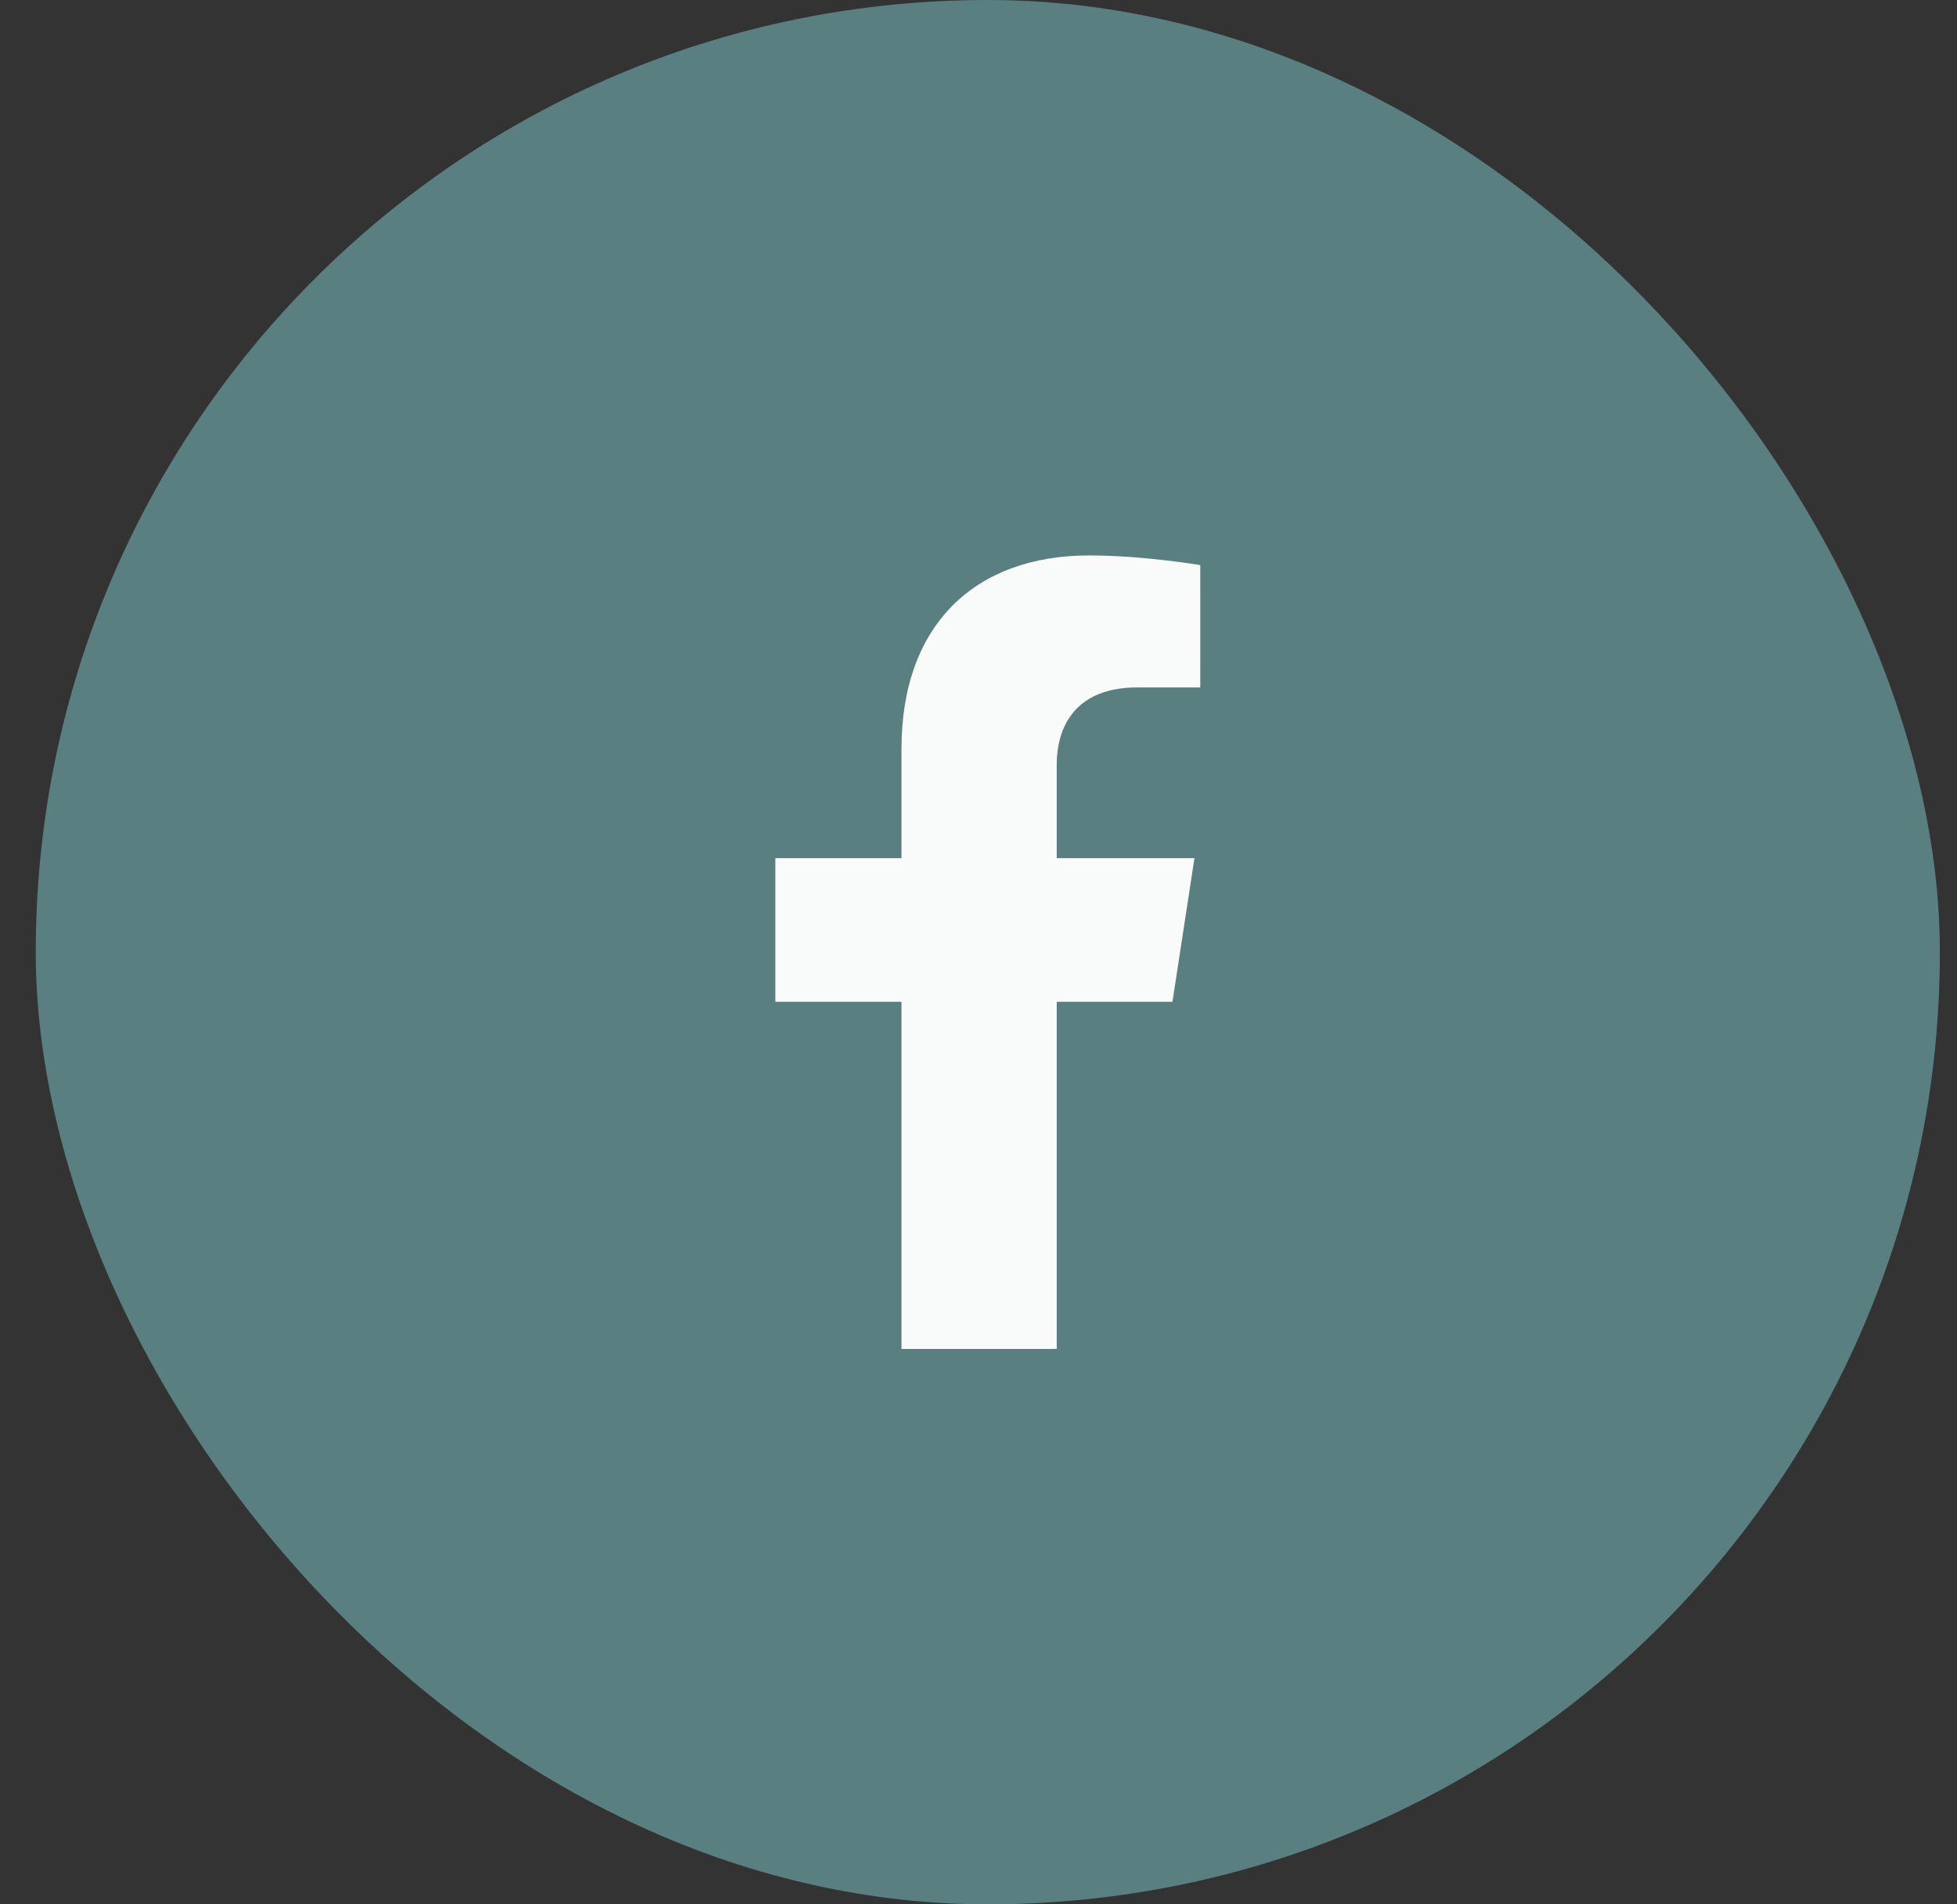<svg xmlns="http://www.w3.org/2000/svg" width="37" height="36" viewBox="0 0 37 36" fill="none"><rect x="0" y="0" width="37" height="36" fill="#333333" stroke="none"/><rect x="0.676" width="36" height="36" rx="18" fill="#5A7F80"></rect><path d="M22.167 18.938L22.583 16.223H19.979V14.461C19.979 13.719 20.343 12.995 21.509 12.995H22.693V10.683C22.693 10.683 21.619 10.5 20.591 10.5C18.446 10.5 17.044 11.8 17.044 14.154V16.223H14.659V18.938H17.044V25.5H19.979V18.938H22.167Z" fill="#F9FBFB"></path></svg>